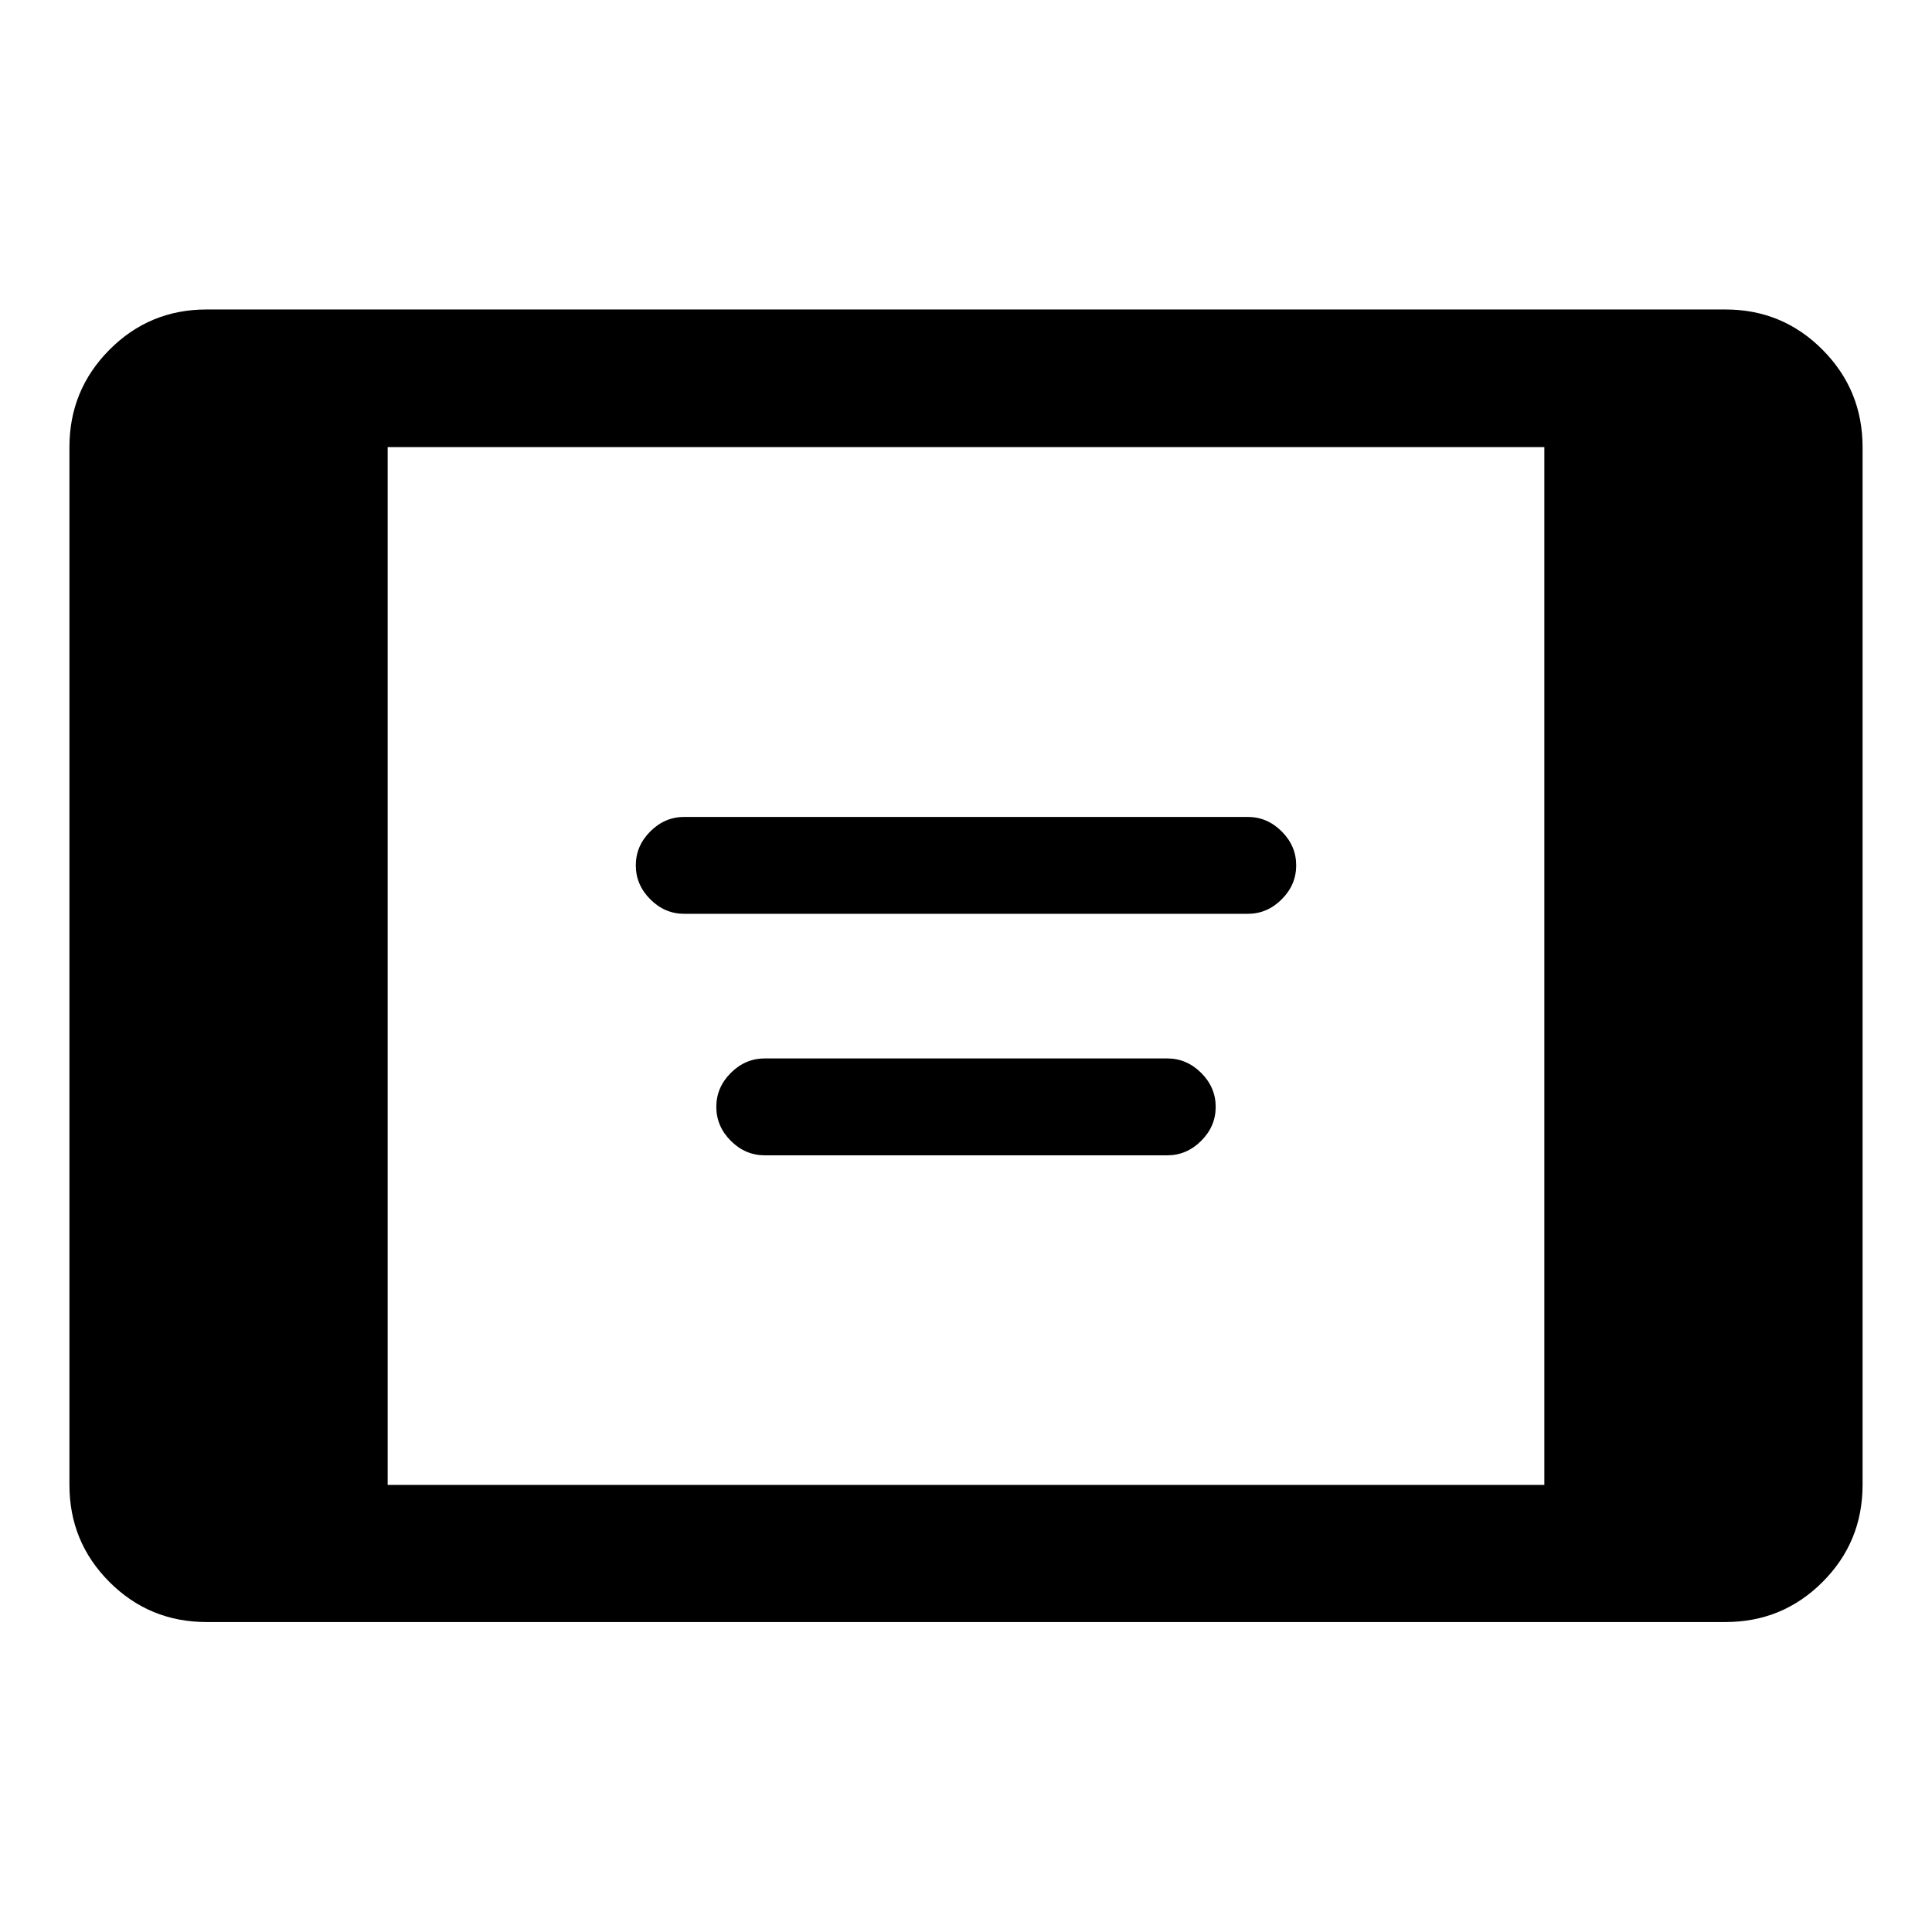 <svg xmlns="http://www.w3.org/2000/svg" width="48" height="48" viewBox="0 -960 960 960"><path d="M102.63-154.02q-28.35 0-48.24-19.89T34.5-222.15v-515.7q0-28.35 19.89-48.36 19.89-20.01 48.24-20.01h754.74q28.35 0 48.24 20.01t19.89 48.36v515.7q0 28.35-19.89 48.24t-48.24 19.89H102.63Zm90-68.13h574.74v-515.7H192.63v515.7ZM340-505.93q-9.67 0-16.87-7.2-7.2-7.2-7.2-16.87 0-9.67 7.2-16.87 7.2-7.2 16.87-7.2h280q9.67 0 16.87 7.2 7.2 7.2 7.2 16.87 0 9.67-7.2 16.87-7.2 7.2-16.87 7.2H340Zm40 120q-9.67 0-16.87-7.2-7.2-7.2-7.2-16.87 0-9.67 7.2-16.87 7.2-7.2 16.87-7.2h200q9.67 0 16.87 7.2 7.2 7.2 7.2 16.87 0 9.67-7.2 16.87-7.2 7.2-16.87 7.2H380Z"/></svg>